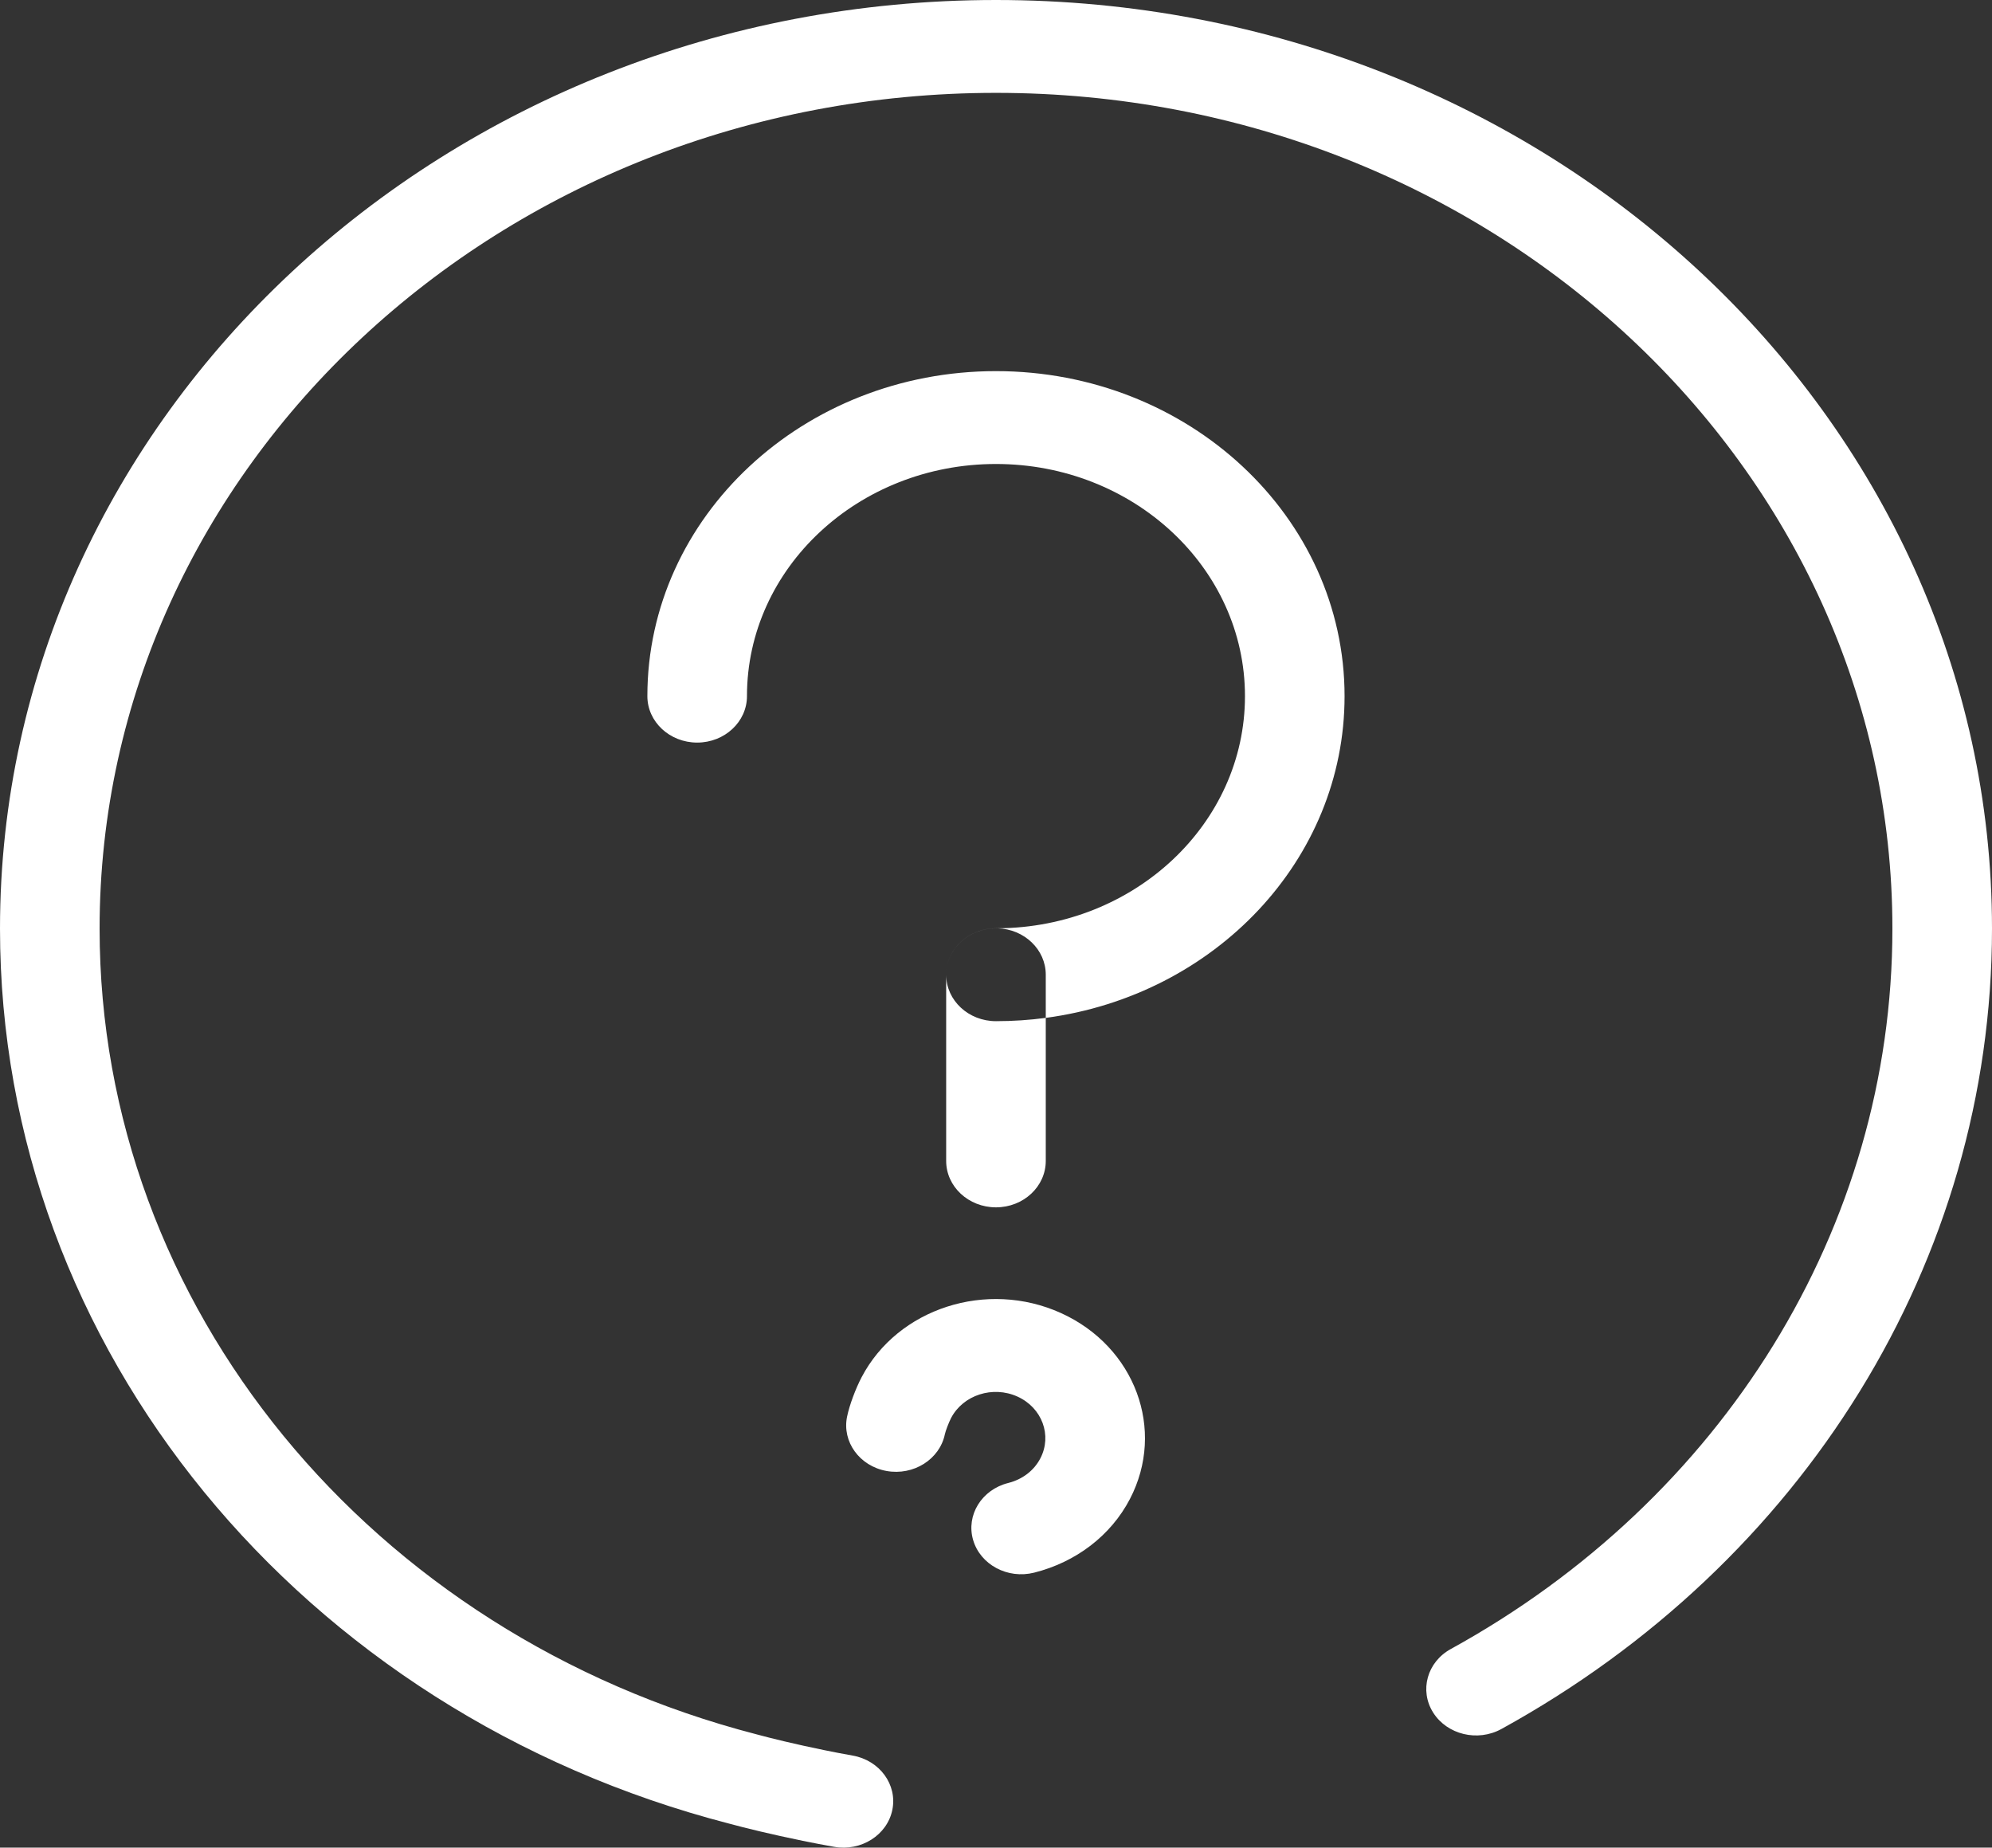 <svg width="248" height="230" viewBox="0 0 248 230" fill="none" xmlns="http://www.w3.org/2000/svg">
<rect x="0" y="0" width="248" height="230" fill="#333333" stroke="none"/>
<path fill-rule="evenodd" clip-rule="evenodd" d="M248 115.601C248 156.994 224.461 194.59 186.918 215.233C183.968 216.855 180.167 215.94 178.428 213.191C176.688 210.441 177.669 206.897 180.618 205.276C214.418 186.691 235.6 152.86 235.6 115.601C235.6 58.137 185.639 11.56 124 11.56C62.361 11.56 12.4 58.137 12.4 115.601C12.4 162.653 46.184 203.479 94.195 215.897C95.959 216.378 98.976 217.118 102.599 217.859C103.799 218.105 104.99 218.333 106.161 218.541C109.525 219.137 111.734 222.162 111.094 225.299C110.455 228.435 107.209 230.493 103.845 229.897C102.556 229.669 101.252 229.419 99.942 229.151C96.009 228.346 92.729 227.542 90.797 227.014C37.534 213.239 0 167.881 0 115.601C0 51.753 55.513 0 124 0C192.487 0 248 51.753 248 115.601ZM118.411 176.513C118.127 177.055 117.716 178.147 117.636 178.531C116.988 181.665 113.737 183.717 110.375 183.112C107.012 182.508 104.812 179.477 105.46 176.343C105.76 174.893 106.529 172.854 107.268 171.442C111.771 162.855 122.866 159.274 132.089 163.452C141.319 167.633 145.157 177.993 140.674 186.596C138.289 191.178 133.928 194.468 128.748 195.769C125.441 196.599 122.039 194.773 121.148 191.691C120.258 188.609 122.216 185.437 125.522 184.606C127.279 184.165 128.723 183.076 129.519 181.546C131.013 178.681 129.737 175.239 126.67 173.85C123.603 172.461 119.911 173.652 118.411 176.513ZM92.996 86.659C92.996 70.703 106.878 57.759 123.996 57.759C141.114 57.759 154.996 70.703 154.996 86.659C154.996 102.561 141.224 115.461 124.191 115.558C124.126 115.557 124.061 115.556 123.996 115.556C120.624 115.556 117.881 118.065 117.798 121.19C117.883 118.067 120.626 115.559 123.996 115.559C124.061 115.559 124.126 115.559 124.191 115.558C127.525 115.654 130.196 118.204 130.196 121.336V126.709C128.171 126.979 126.101 127.119 123.996 127.119C120.58 127.119 117.809 124.543 117.796 121.361V121.336C117.796 121.337 117.796 121.338 117.796 121.339C117.796 121.346 117.796 121.354 117.796 121.361V144.514C117.796 147.706 120.572 150.294 123.996 150.294C127.42 150.294 130.196 147.706 130.196 144.514V126.709C151.23 123.905 167.396 107.044 167.396 86.659C167.396 64.319 147.963 46.199 123.996 46.199C100.029 46.199 80.596 64.319 80.596 86.659C80.596 89.851 83.372 92.439 86.796 92.439C90.22 92.439 92.996 89.851 92.996 86.659Z" fill="white"/>
</svg>
